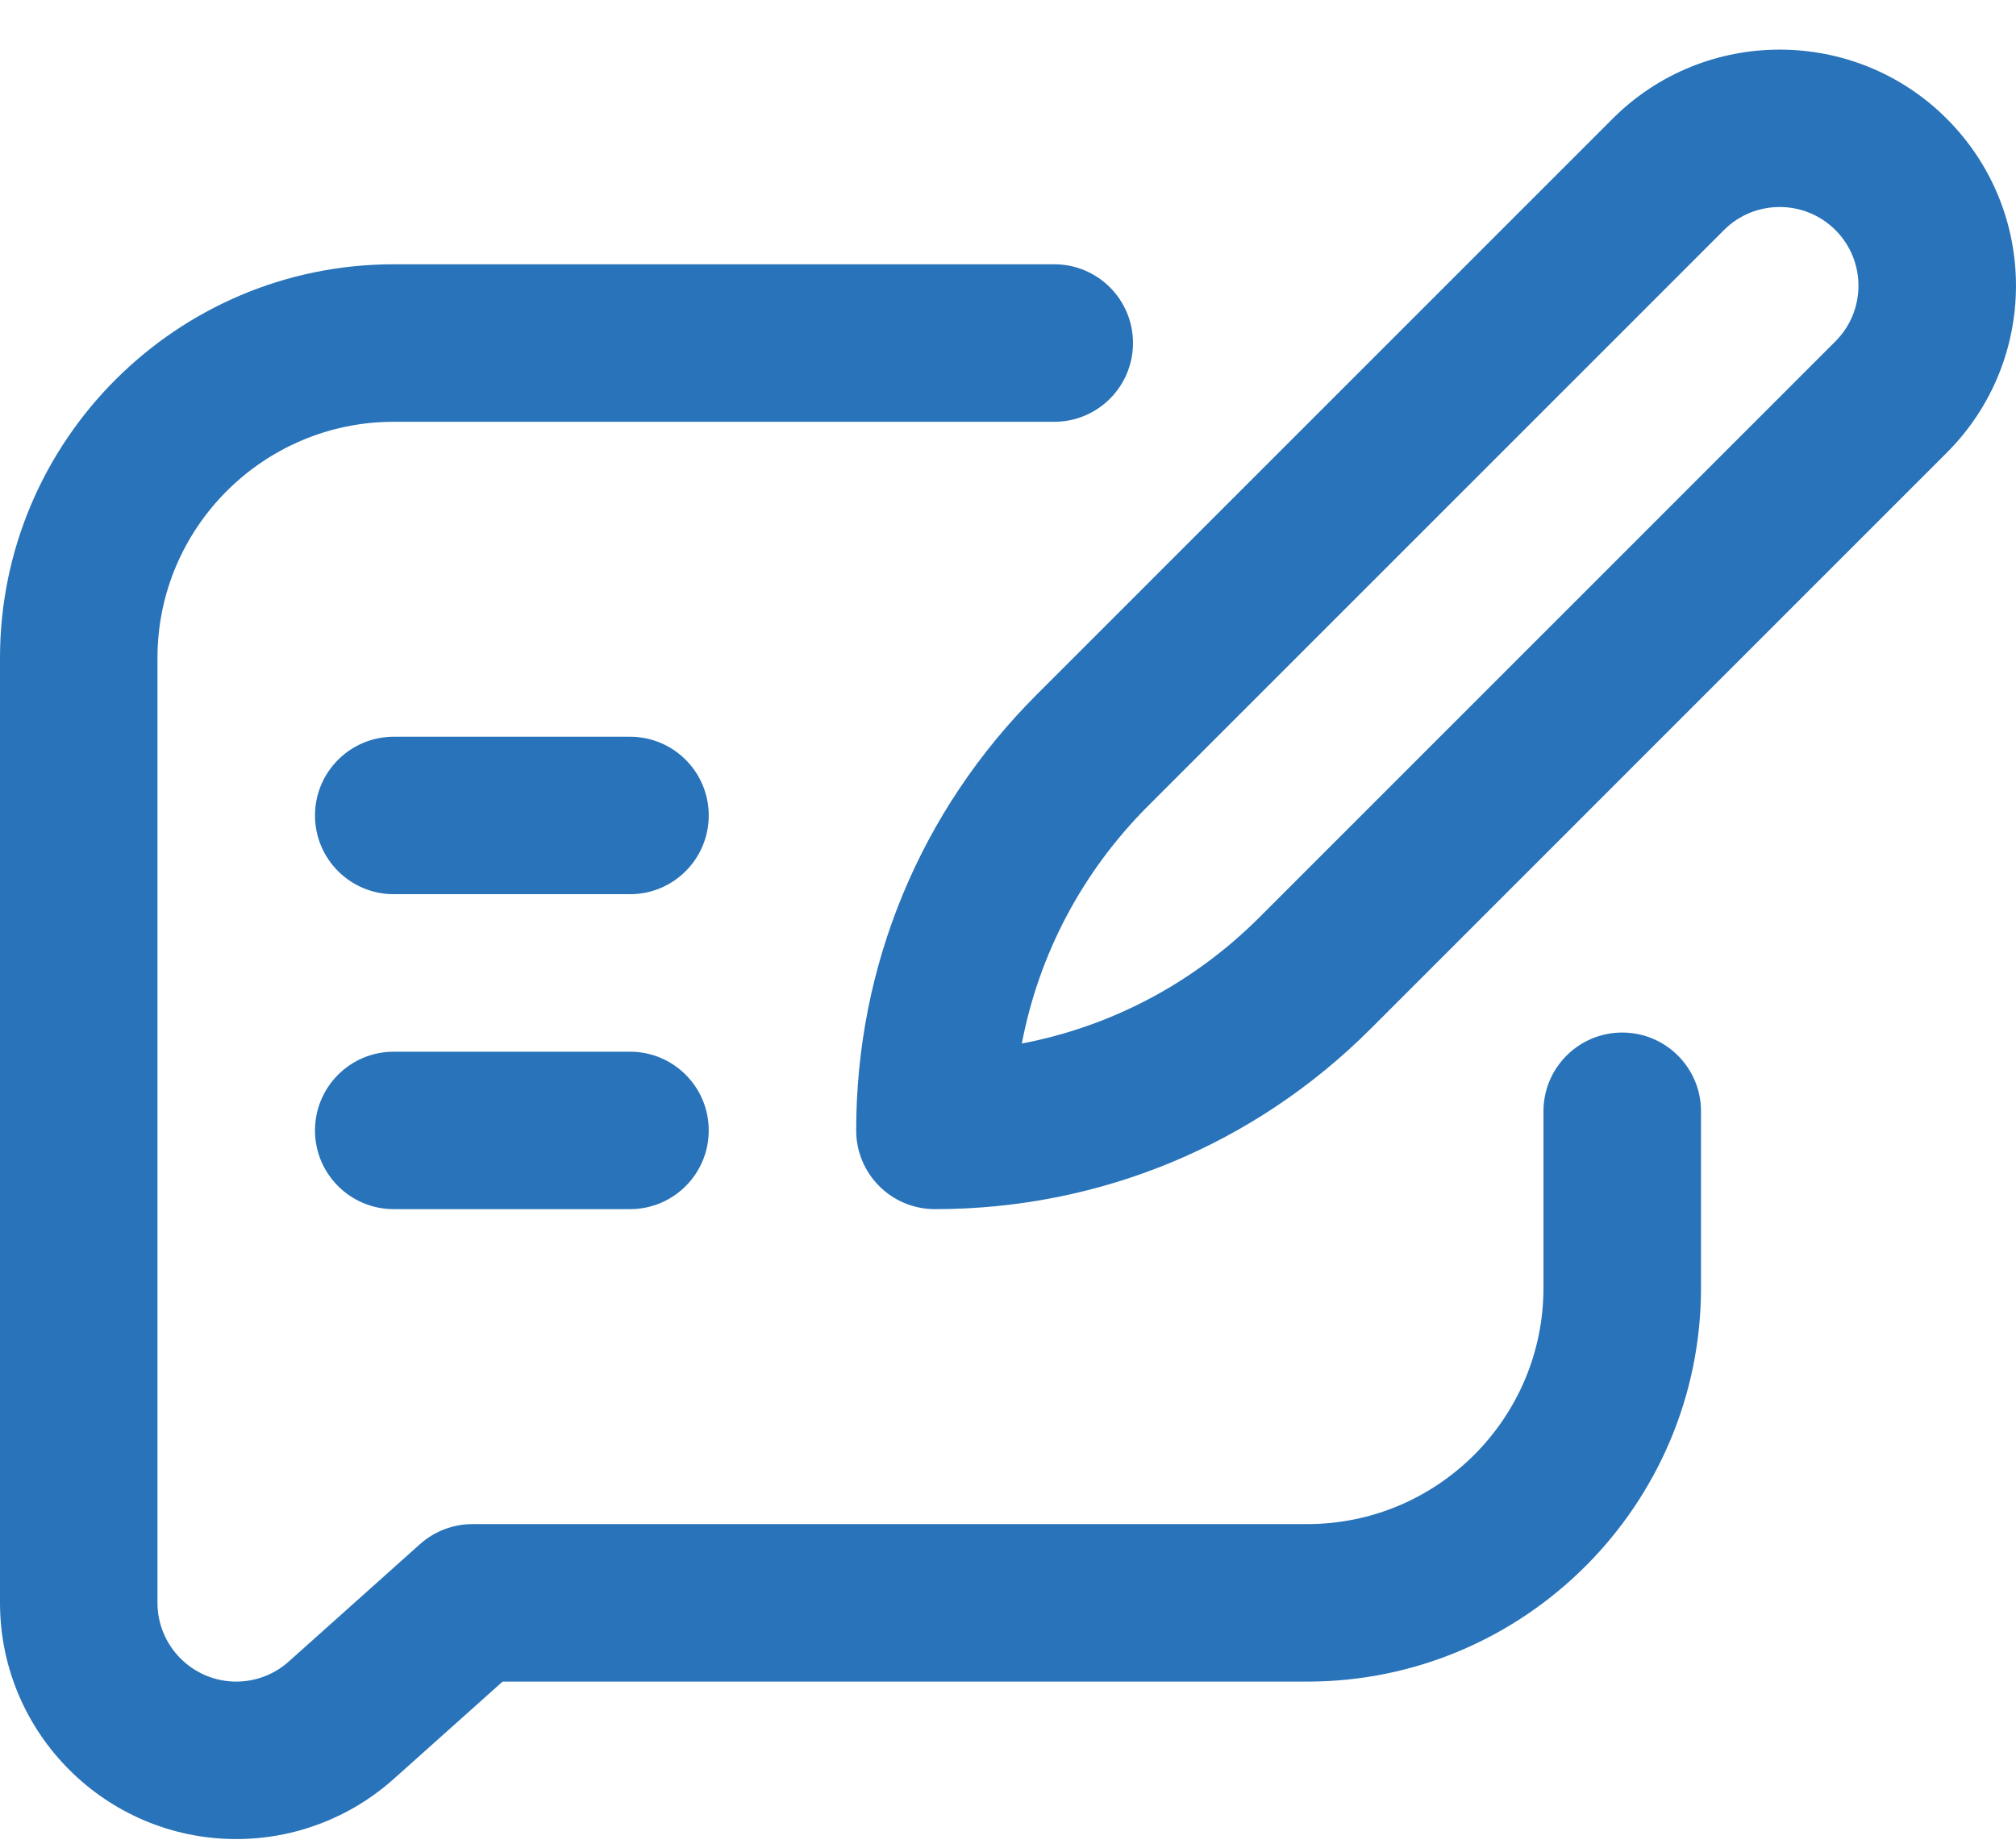 <svg xmlns="http://www.w3.org/2000/svg" width="36" height="33" viewBox="0 0 36 33" fill="none"><path d="M7.031 21.595H11.25C12.027 21.595 12.656 20.966 12.656 20.189C12.656 19.412 12.027 18.783 11.25 18.783H7.031C6.255 18.783 5.625 19.412 5.625 20.189C5.625 20.966 6.255 21.595 7.031 21.595ZM7.031 15.97H11.25C12.027 15.97 12.656 15.341 12.656 14.564C12.656 13.787 12.027 13.158 11.25 13.158H7.031C6.255 13.158 5.625 13.787 5.625 14.564C5.625 15.341 6.255 15.97 7.031 15.97ZM15.289 20.189C15.289 20.966 15.918 21.595 16.695 21.595C19.636 21.595 22.4 20.45 24.479 18.371L34.763 8.086C36.412 6.437 36.412 3.769 34.763 2.12C33.118 0.475 30.442 0.475 28.797 2.12L18.513 12.405C16.434 14.484 15.289 17.248 15.289 20.189ZM30.786 4.108C31.334 3.56 32.226 3.56 32.775 4.108C33.324 4.658 33.324 5.548 32.775 6.097L22.491 16.382C21.315 17.558 19.845 18.332 18.247 18.637C18.552 17.039 19.326 15.569 20.502 14.393L30.786 4.108Z" fill="#2873B9"></path><path d="M4.219 32.845C5.256 32.846 6.258 32.463 7.031 31.771L8.975 30.033H23.344C27.221 30.033 30.375 26.878 30.375 23.001V19.847C30.375 19.07 29.745 18.441 28.969 18.441C28.192 18.441 27.562 19.07 27.562 19.847V23.001C27.562 25.328 25.67 27.22 23.344 27.22H8.438C8.092 27.22 7.758 27.348 7.5 27.578L5.156 29.675C4.898 29.906 4.564 30.033 4.219 30.033C3.443 30.033 2.812 29.402 2.812 28.626V11.751C2.812 9.425 4.705 7.533 7.031 7.533H18.826C19.603 7.533 20.232 6.903 20.232 6.126C20.232 5.35 19.603 4.72 18.826 4.72H7.031C3.154 4.72 0 7.874 0 11.751V28.626C0 30.953 1.893 32.845 4.219 32.845Z" fill="#2873B9"></path></svg>